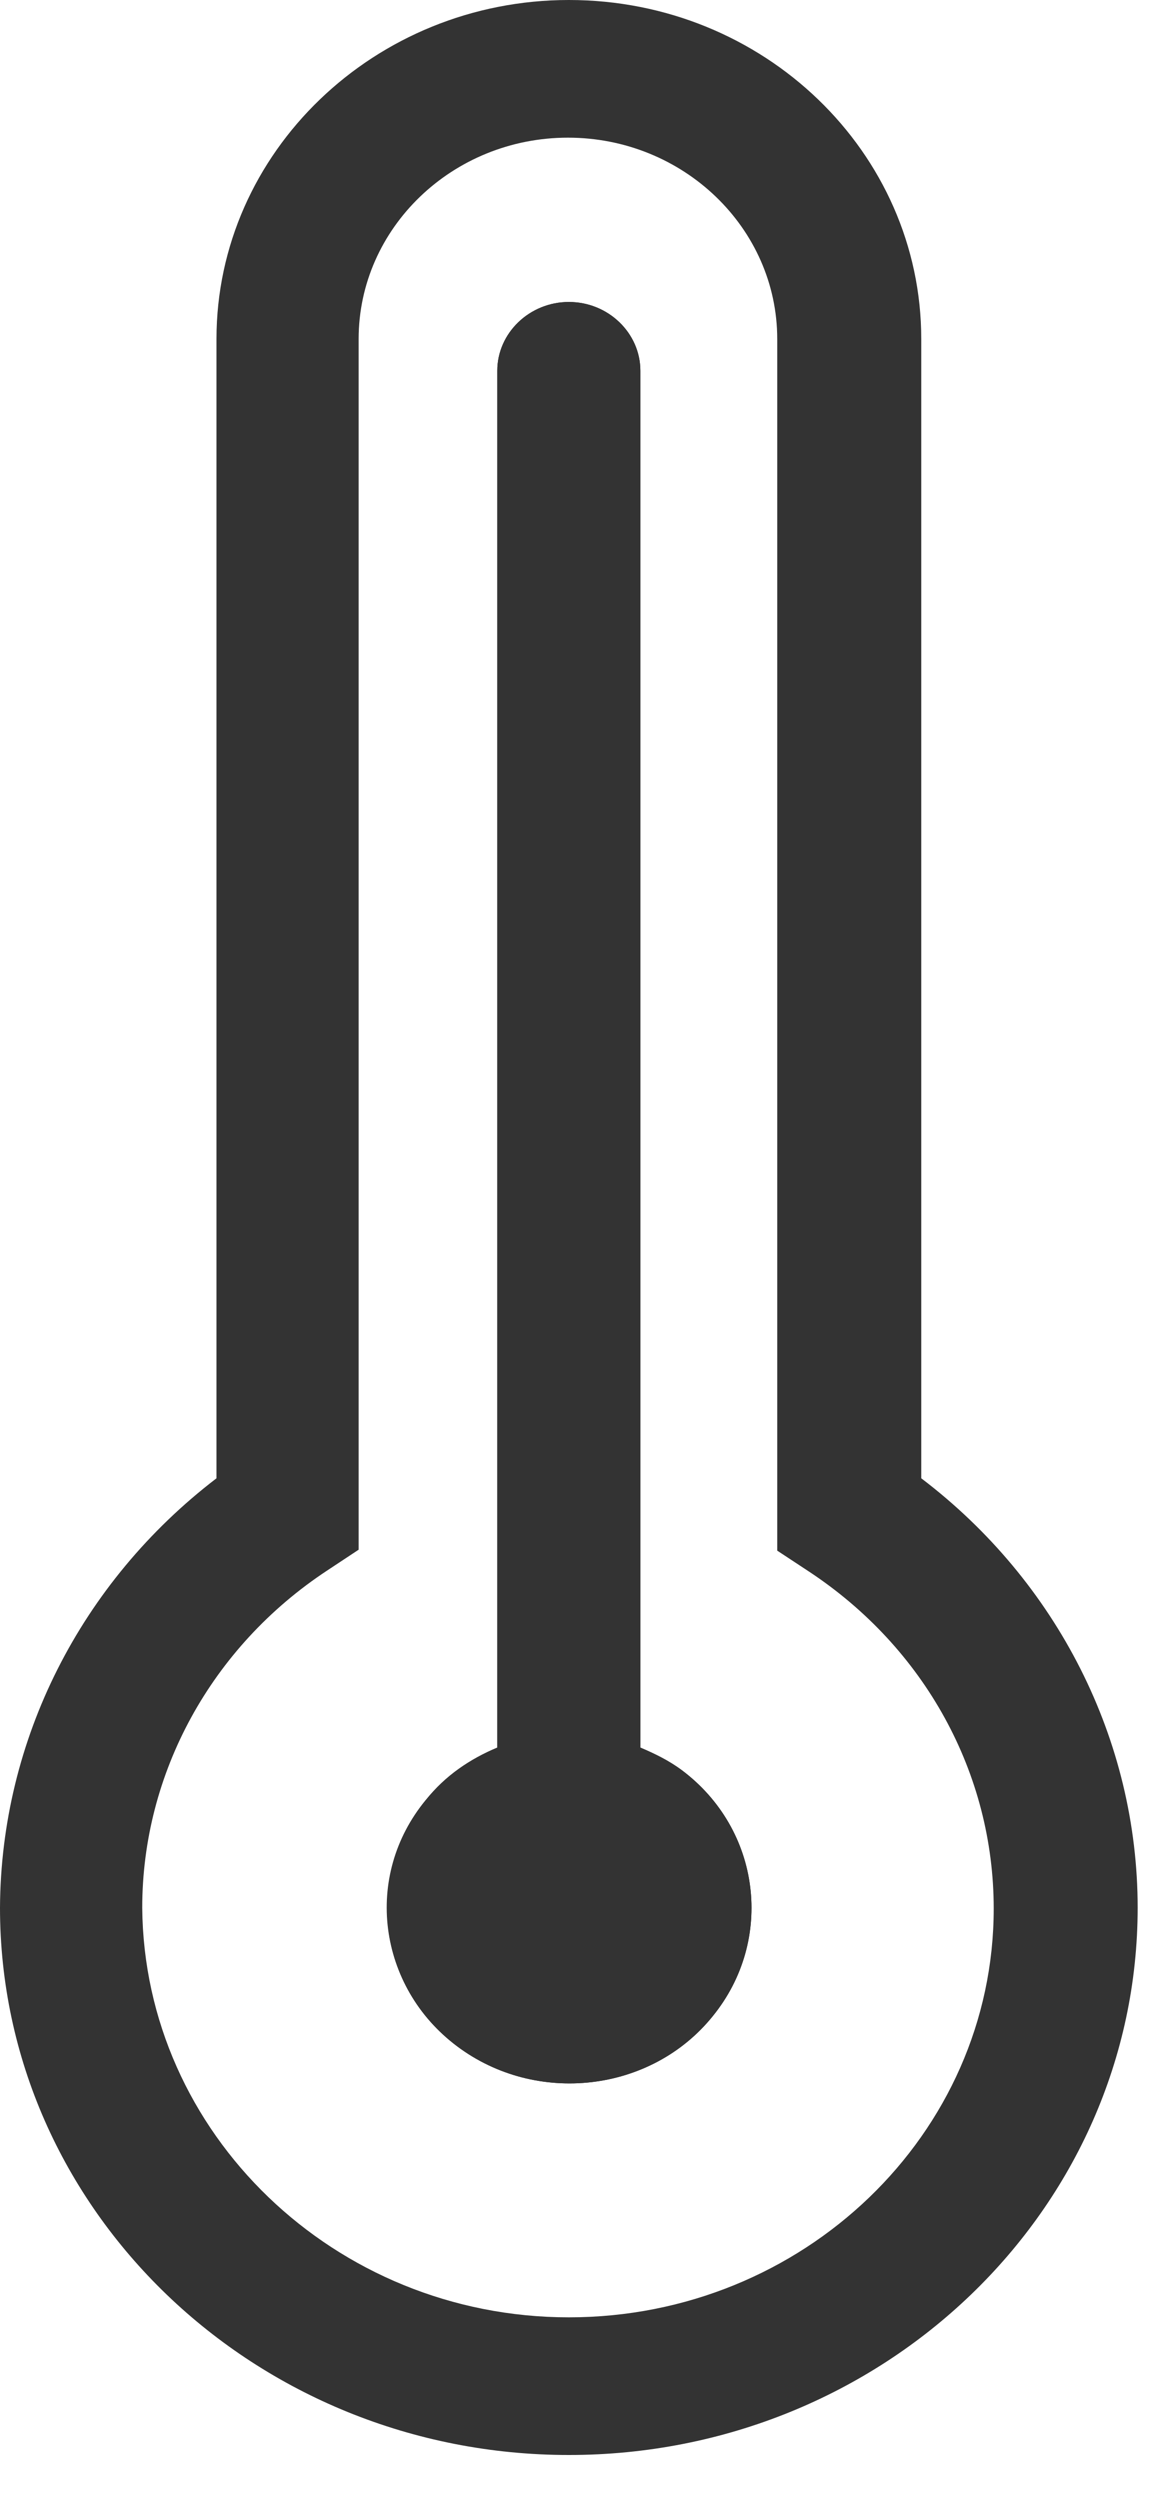 <svg width="15" height="32" viewBox="0 0 15 32" fill="none" xmlns="http://www.w3.org/2000/svg">
<path d="M2.773 18.921V4.339C2.773 1.949 4.8 0 7.287 0C9.784 0 11.801 1.949 11.801 4.339V18.921C13.542 20.243 14.573 22.27 14.573 24.417C14.573 28.283 11.308 31.422 7.287 31.422C3.265 31.422 0 28.283 0 24.417C0.011 22.27 1.031 20.254 2.773 18.921ZM7.287 29.66C10.288 29.66 12.729 27.314 12.729 24.428C12.729 22.699 11.847 21.091 10.357 20.111L9.956 19.847V4.339C9.956 2.919 8.753 1.762 7.275 1.762C5.797 1.762 4.594 2.919 4.594 4.339V19.835L4.193 20.1C2.704 21.08 1.822 22.699 1.822 24.417C1.845 27.303 4.285 29.66 7.287 29.66Z" fill="#333333"/>
<path d="M5.854 26.19C6.874 26.95 8.341 26.785 9.131 25.804C9.922 24.824 9.75 23.415 8.73 22.654C8.57 22.533 8.386 22.445 8.203 22.368V4.746C8.203 4.262 7.791 3.865 7.287 3.865C6.783 3.865 6.37 4.262 6.37 4.746V22.368C6.026 22.511 5.706 22.732 5.453 23.04C4.652 24.009 4.835 25.419 5.854 26.19Z" fill="#333333"/>
<path d="M6.37 22.368V4.746C6.37 4.262 6.783 3.865 7.287 3.865C7.791 3.865 8.203 4.262 8.203 4.746V22.368C8.386 22.445 8.558 22.533 8.73 22.654C9.75 23.415 9.922 24.835 9.131 25.804C8.341 26.785 6.863 26.95 5.855 26.19C4.835 25.43 4.663 24.009 5.454 23.04C5.706 22.721 6.026 22.511 6.37 22.368Z" fill="#333333"/>
</svg>
